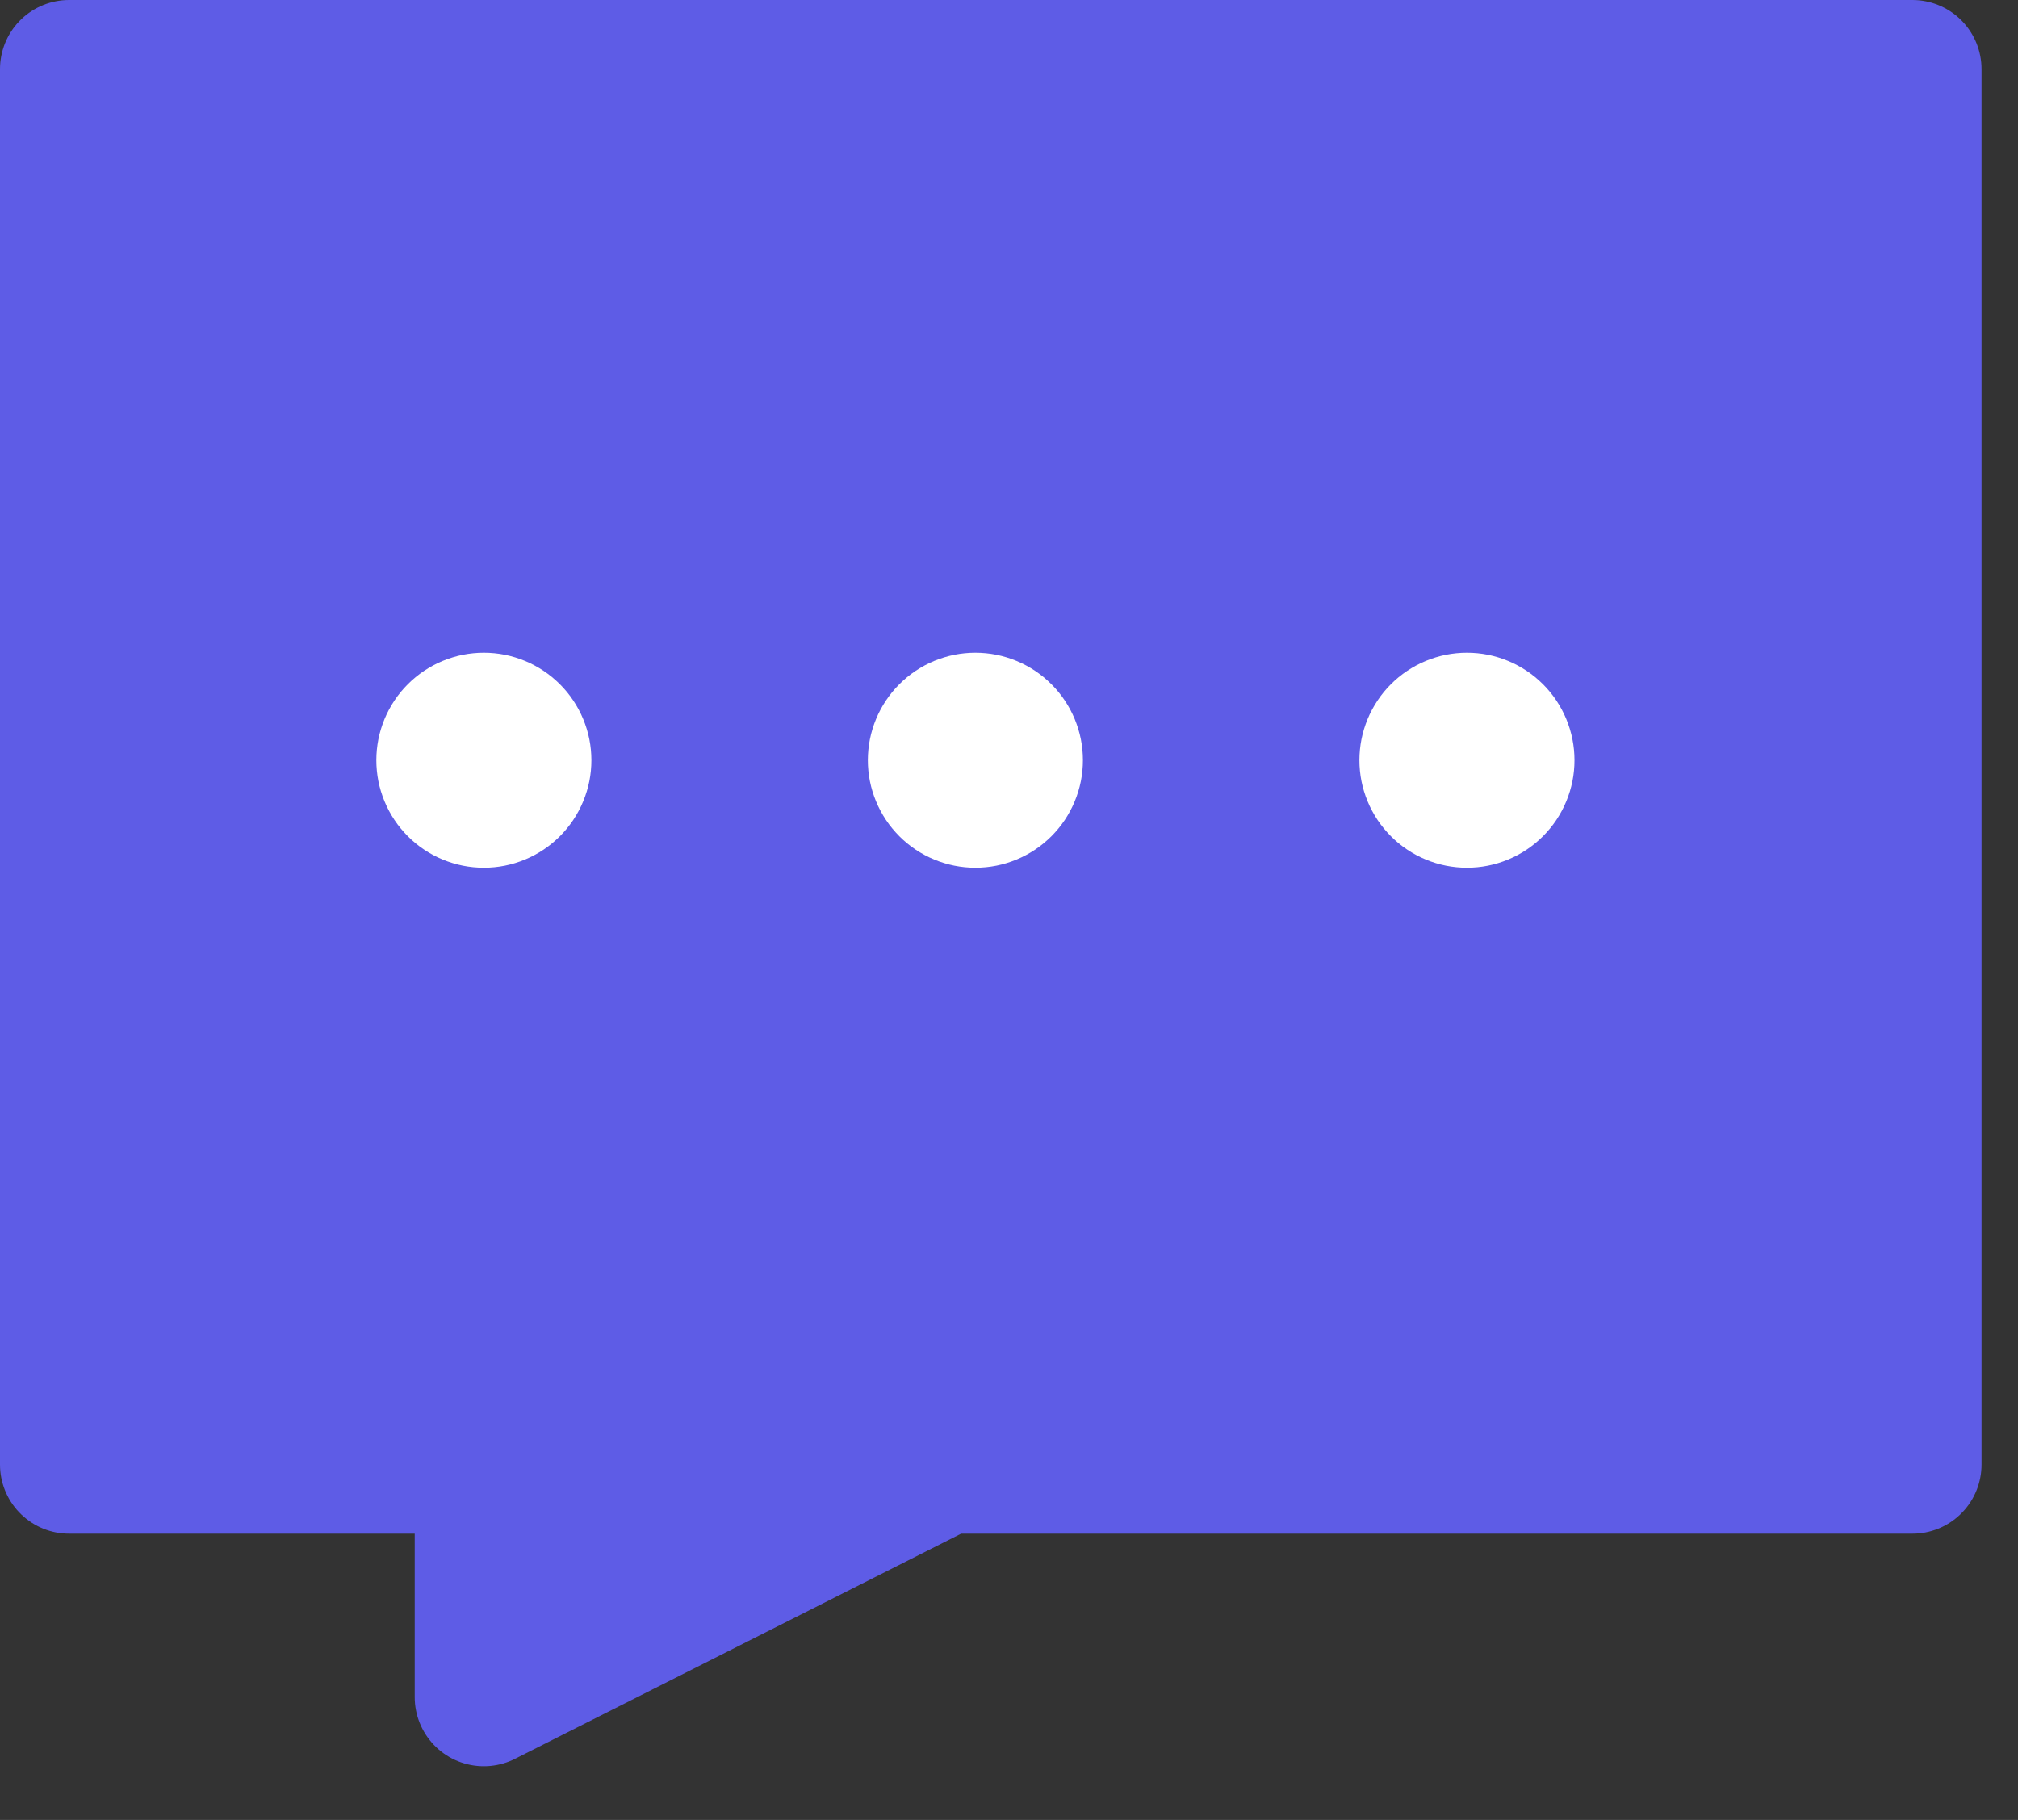 <?xml version="1.0" encoding="utf-8" ?>
<svg xmlns="http://www.w3.org/2000/svg" xmlns:xlink="http://www.w3.org/1999/xlink" width="51" height="46">
	<rect width="100%" height="100%" fill="#333333" stroke="none"/>
	<path fill="#5E5CE6" transform="translate(1.747 1.747)" d="M46.584 0L0 0L0 35.271L10.481 35.271L10.481 41.149L22.127 35.271L46.584 35.271L46.584 0Z"/>
	<path fill="none" stroke="#5E5CE6" stroke-width="3.494" stroke-linecap="round" stroke-linejoin="round" transform="translate(1.747 1.747)" d="M46.584 0L0 0L0 35.271L10.481 35.271L10.481 41.149L22.127 35.271L46.584 35.271L46.584 0Z"/>
	<path fill="white" transform="translate(9.511 16.498)" d="M5.435 2.717Q5.435 2.851 5.422 2.984Q5.409 3.117 5.383 3.248Q5.357 3.378 5.318 3.506Q5.279 3.634 5.228 3.757Q5.177 3.881 5.114 3.998Q5.051 4.116 4.977 4.227Q4.903 4.338 4.818 4.441Q4.733 4.544 4.639 4.639Q4.544 4.733 4.441 4.818Q4.338 4.903 4.227 4.977Q4.116 5.051 3.998 5.114Q3.881 5.177 3.757 5.228Q3.634 5.279 3.506 5.318Q3.378 5.357 3.248 5.383Q3.117 5.409 2.984 5.422Q2.851 5.435 2.717 5.435Q2.584 5.435 2.451 5.422Q2.318 5.409 2.187 5.383Q2.056 5.357 1.929 5.318Q1.801 5.279 1.677 5.228Q1.554 5.177 1.436 5.114Q1.319 5.051 1.208 4.977Q1.097 4.903 0.993 4.818Q0.89 4.733 0.796 4.639Q0.702 4.544 0.617 4.441Q0.532 4.338 0.458 4.227Q0.384 4.116 0.321 3.998Q0.258 3.881 0.207 3.757Q0.156 3.634 0.117 3.506Q0.078 3.378 0.052 3.248Q0.026 3.117 0.013 2.984Q0 2.851 0 2.717Q0 2.584 0.013 2.451Q0.026 2.318 0.052 2.187Q0.078 2.056 0.117 1.929Q0.156 1.801 0.207 1.677Q0.258 1.554 0.321 1.436Q0.384 1.319 0.458 1.208Q0.532 1.097 0.617 0.993Q0.702 0.89 0.796 0.796Q0.89 0.702 0.993 0.617Q1.097 0.532 1.208 0.458Q1.319 0.384 1.436 0.321Q1.554 0.258 1.677 0.207Q1.801 0.156 1.929 0.117Q2.056 0.078 2.187 0.052Q2.318 0.026 2.451 0.013Q2.584 0 2.717 0Q2.851 0 2.984 0.013Q3.117 0.026 3.248 0.052Q3.378 0.078 3.506 0.117Q3.634 0.156 3.757 0.207Q3.881 0.258 3.998 0.321Q4.116 0.384 4.227 0.458Q4.338 0.532 4.441 0.617Q4.544 0.702 4.639 0.796Q4.733 0.89 4.818 0.993Q4.903 1.097 4.977 1.208Q5.051 1.319 5.114 1.436Q5.177 1.554 5.228 1.677Q5.279 1.801 5.318 1.929Q5.357 2.056 5.383 2.187Q5.409 2.318 5.422 2.451Q5.435 2.584 5.435 2.717Z"/>
	<path fill="white" transform="translate(21.933 16.498)" d="M5.435 2.717Q5.435 2.851 5.422 2.984Q5.409 3.117 5.383 3.248Q5.357 3.378 5.318 3.506Q5.279 3.634 5.228 3.757Q5.177 3.881 5.114 3.998Q5.051 4.116 4.977 4.227Q4.903 4.338 4.818 4.441Q4.733 4.544 4.639 4.639Q4.544 4.733 4.441 4.818Q4.338 4.903 4.227 4.977Q4.116 5.051 3.998 5.114Q3.881 5.177 3.757 5.228Q3.634 5.279 3.506 5.318Q3.378 5.357 3.248 5.383Q3.117 5.409 2.984 5.422Q2.851 5.435 2.717 5.435Q2.584 5.435 2.451 5.422Q2.318 5.409 2.187 5.383Q2.056 5.357 1.929 5.318Q1.801 5.279 1.677 5.228Q1.554 5.177 1.436 5.114Q1.319 5.051 1.208 4.977Q1.097 4.903 0.993 4.818Q0.89 4.733 0.796 4.639Q0.702 4.544 0.617 4.441Q0.532 4.338 0.458 4.227Q0.384 4.116 0.321 3.998Q0.258 3.881 0.207 3.757Q0.156 3.634 0.117 3.506Q0.078 3.378 0.052 3.248Q0.026 3.117 0.013 2.984Q0 2.851 0 2.717Q0 2.584 0.013 2.451Q0.026 2.318 0.052 2.187Q0.078 2.056 0.117 1.929Q0.156 1.801 0.207 1.677Q0.258 1.554 0.321 1.436Q0.384 1.319 0.458 1.208Q0.532 1.097 0.617 0.993Q0.702 0.89 0.796 0.796Q0.89 0.702 0.993 0.617Q1.097 0.532 1.208 0.458Q1.319 0.384 1.436 0.321Q1.554 0.258 1.677 0.207Q1.801 0.156 1.929 0.117Q2.056 0.078 2.187 0.052Q2.318 0.026 2.451 0.013Q2.584 0 2.717 0Q2.851 0 2.984 0.013Q3.117 0.026 3.248 0.052Q3.378 0.078 3.506 0.117Q3.634 0.156 3.757 0.207Q3.881 0.258 3.998 0.321Q4.116 0.384 4.227 0.458Q4.338 0.532 4.441 0.617Q4.544 0.702 4.639 0.796Q4.733 0.89 4.818 0.993Q4.903 1.097 4.977 1.208Q5.051 1.319 5.114 1.436Q5.177 1.554 5.228 1.677Q5.279 1.801 5.318 1.929Q5.357 2.056 5.383 2.187Q5.409 2.318 5.422 2.451Q5.435 2.584 5.435 2.717Z"/>
	<path fill="white" transform="translate(34.356 16.498)" d="M5.435 2.717Q5.435 2.851 5.422 2.984Q5.409 3.117 5.383 3.248Q5.357 3.378 5.318 3.506Q5.279 3.634 5.228 3.757Q5.177 3.881 5.114 3.998Q5.051 4.116 4.977 4.227Q4.903 4.338 4.818 4.441Q4.733 4.544 4.639 4.639Q4.544 4.733 4.441 4.818Q4.338 4.903 4.227 4.977Q4.116 5.051 3.998 5.114Q3.881 5.177 3.757 5.228Q3.634 5.279 3.506 5.318Q3.378 5.357 3.248 5.383Q3.117 5.409 2.984 5.422Q2.851 5.435 2.717 5.435Q2.584 5.435 2.451 5.422Q2.318 5.409 2.187 5.383Q2.056 5.357 1.929 5.318Q1.801 5.279 1.677 5.228Q1.554 5.177 1.436 5.114Q1.319 5.051 1.208 4.977Q1.097 4.903 0.993 4.818Q0.89 4.733 0.796 4.639Q0.702 4.544 0.617 4.441Q0.532 4.338 0.458 4.227Q0.384 4.116 0.321 3.998Q0.258 3.881 0.207 3.757Q0.156 3.634 0.117 3.506Q0.078 3.378 0.052 3.248Q0.026 3.117 0.013 2.984Q0 2.851 0 2.717Q0 2.584 0.013 2.451Q0.026 2.318 0.052 2.187Q0.078 2.056 0.117 1.929Q0.156 1.801 0.207 1.677Q0.258 1.554 0.321 1.436Q0.384 1.319 0.458 1.208Q0.532 1.097 0.617 0.993Q0.702 0.89 0.796 0.796Q0.89 0.702 0.993 0.617Q1.097 0.532 1.208 0.458Q1.319 0.384 1.436 0.321Q1.554 0.258 1.677 0.207Q1.801 0.156 1.929 0.117Q2.056 0.078 2.187 0.052Q2.318 0.026 2.451 0.013Q2.584 0 2.717 0Q2.851 0 2.984 0.013Q3.117 0.026 3.248 0.052Q3.378 0.078 3.506 0.117Q3.634 0.156 3.757 0.207Q3.881 0.258 3.998 0.321Q4.116 0.384 4.227 0.458Q4.338 0.532 4.441 0.617Q4.544 0.702 4.639 0.796Q4.733 0.89 4.818 0.993Q4.903 1.097 4.977 1.208Q5.051 1.319 5.114 1.436Q5.177 1.554 5.228 1.677Q5.279 1.801 5.318 1.929Q5.357 2.056 5.383 2.187Q5.409 2.318 5.422 2.451Q5.435 2.584 5.435 2.717Z"/>
</svg>
